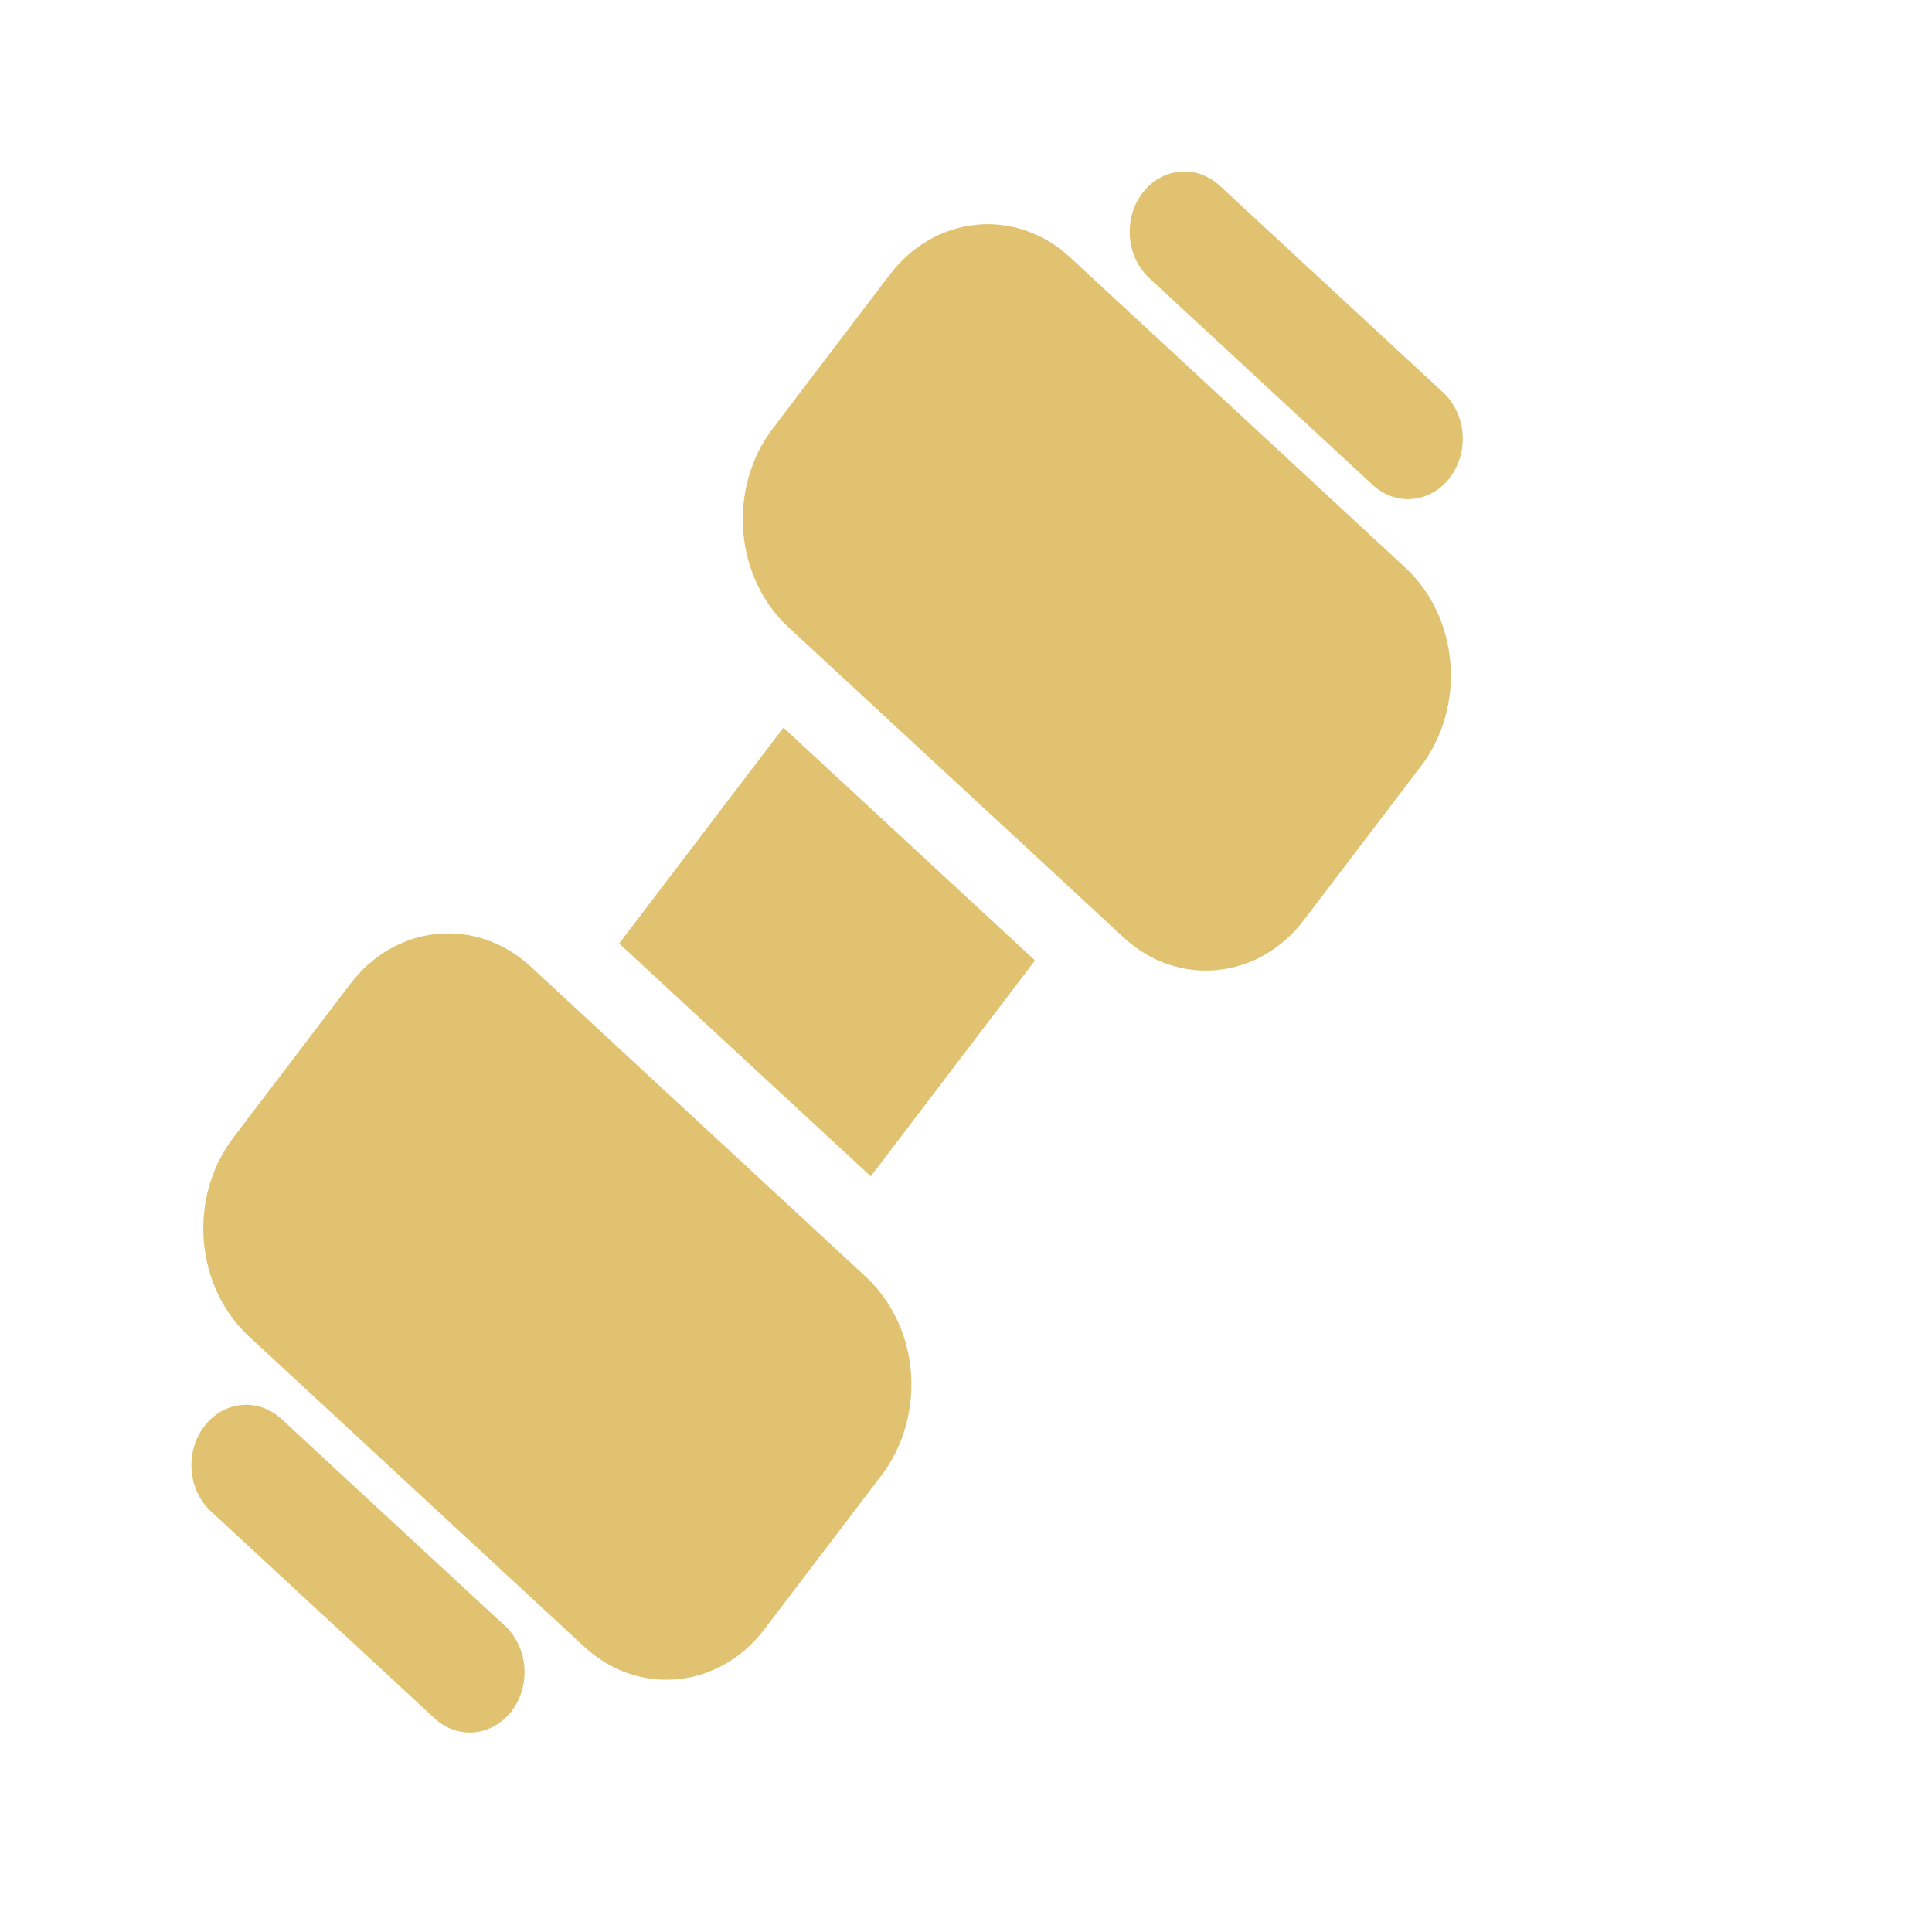 <svg width="38" height="38" viewBox="0 0 38 38" fill="none" xmlns="http://www.w3.org/2000/svg">
<g id="svgexport-6 (3)" clip-path="url(#clip0_1_1647)">
<g id="Group">
<path id="Vector" fill-rule="evenodd" clip-rule="evenodd" d="M10.432 19.006C9.921 18.534 9.262 18.305 8.598 18.369C7.934 18.433 7.321 18.785 6.893 19.348L4.586 22.38C4.158 22.943 3.95 23.671 4.008 24.403C4.066 25.135 4.385 25.811 4.895 26.284L11.493 32.39C12.555 33.373 14.14 33.222 15.032 32.049L17.339 29.016C17.767 28.453 17.975 27.726 17.917 26.994C17.859 26.262 17.54 25.585 17.029 25.113L10.432 19.006ZM21.043 5.058C20.532 4.586 19.873 4.356 19.209 4.42C18.545 4.484 17.932 4.836 17.503 5.399L15.197 8.432C14.769 8.995 14.561 9.722 14.619 10.454C14.677 11.186 14.996 11.863 15.506 12.335L22.104 18.442C23.166 19.425 24.751 19.273 25.643 18.1L27.95 15.068C28.378 14.505 28.586 13.777 28.528 13.046C28.47 12.313 28.151 11.637 27.64 11.164L21.043 5.058ZM22.604 5.469L27.002 9.54C27.221 9.743 27.503 9.841 27.788 9.813C28.072 9.786 28.335 9.635 28.519 9.394C28.702 9.153 28.791 8.841 28.767 8.527C28.742 8.213 28.605 7.923 28.386 7.721L23.988 3.65C23.769 3.447 23.486 3.349 23.202 3.377C22.917 3.404 22.654 3.555 22.471 3.796C22.287 4.037 22.198 4.349 22.223 4.663C22.248 4.977 22.385 5.267 22.604 5.469ZM4.15 29.727L8.548 33.798C8.767 34.001 9.05 34.099 9.334 34.072C9.618 34.044 9.881 33.893 10.065 33.652C10.248 33.411 10.338 33.099 10.313 32.785C10.288 32.471 10.151 32.181 9.932 31.979L5.534 27.908C5.315 27.706 5.032 27.607 4.748 27.635C4.463 27.662 4.201 27.813 4.017 28.054C3.833 28.296 3.744 28.607 3.769 28.921C3.794 29.235 3.931 29.525 4.15 29.727ZM12.179 18.557L15.409 14.312L20.357 18.891L17.127 23.137L12.179 18.557Z" fill="#E0C270"/>
</g>
</g>
<defs>
<clipPath id="clip0_1_1647">
<rect width="36.575" height="35.96" fill="white" transform="matrix(0.605 -0.796 0.734 0.679 -8 21.066)"/>
</clipPath>
</defs>
</svg>
